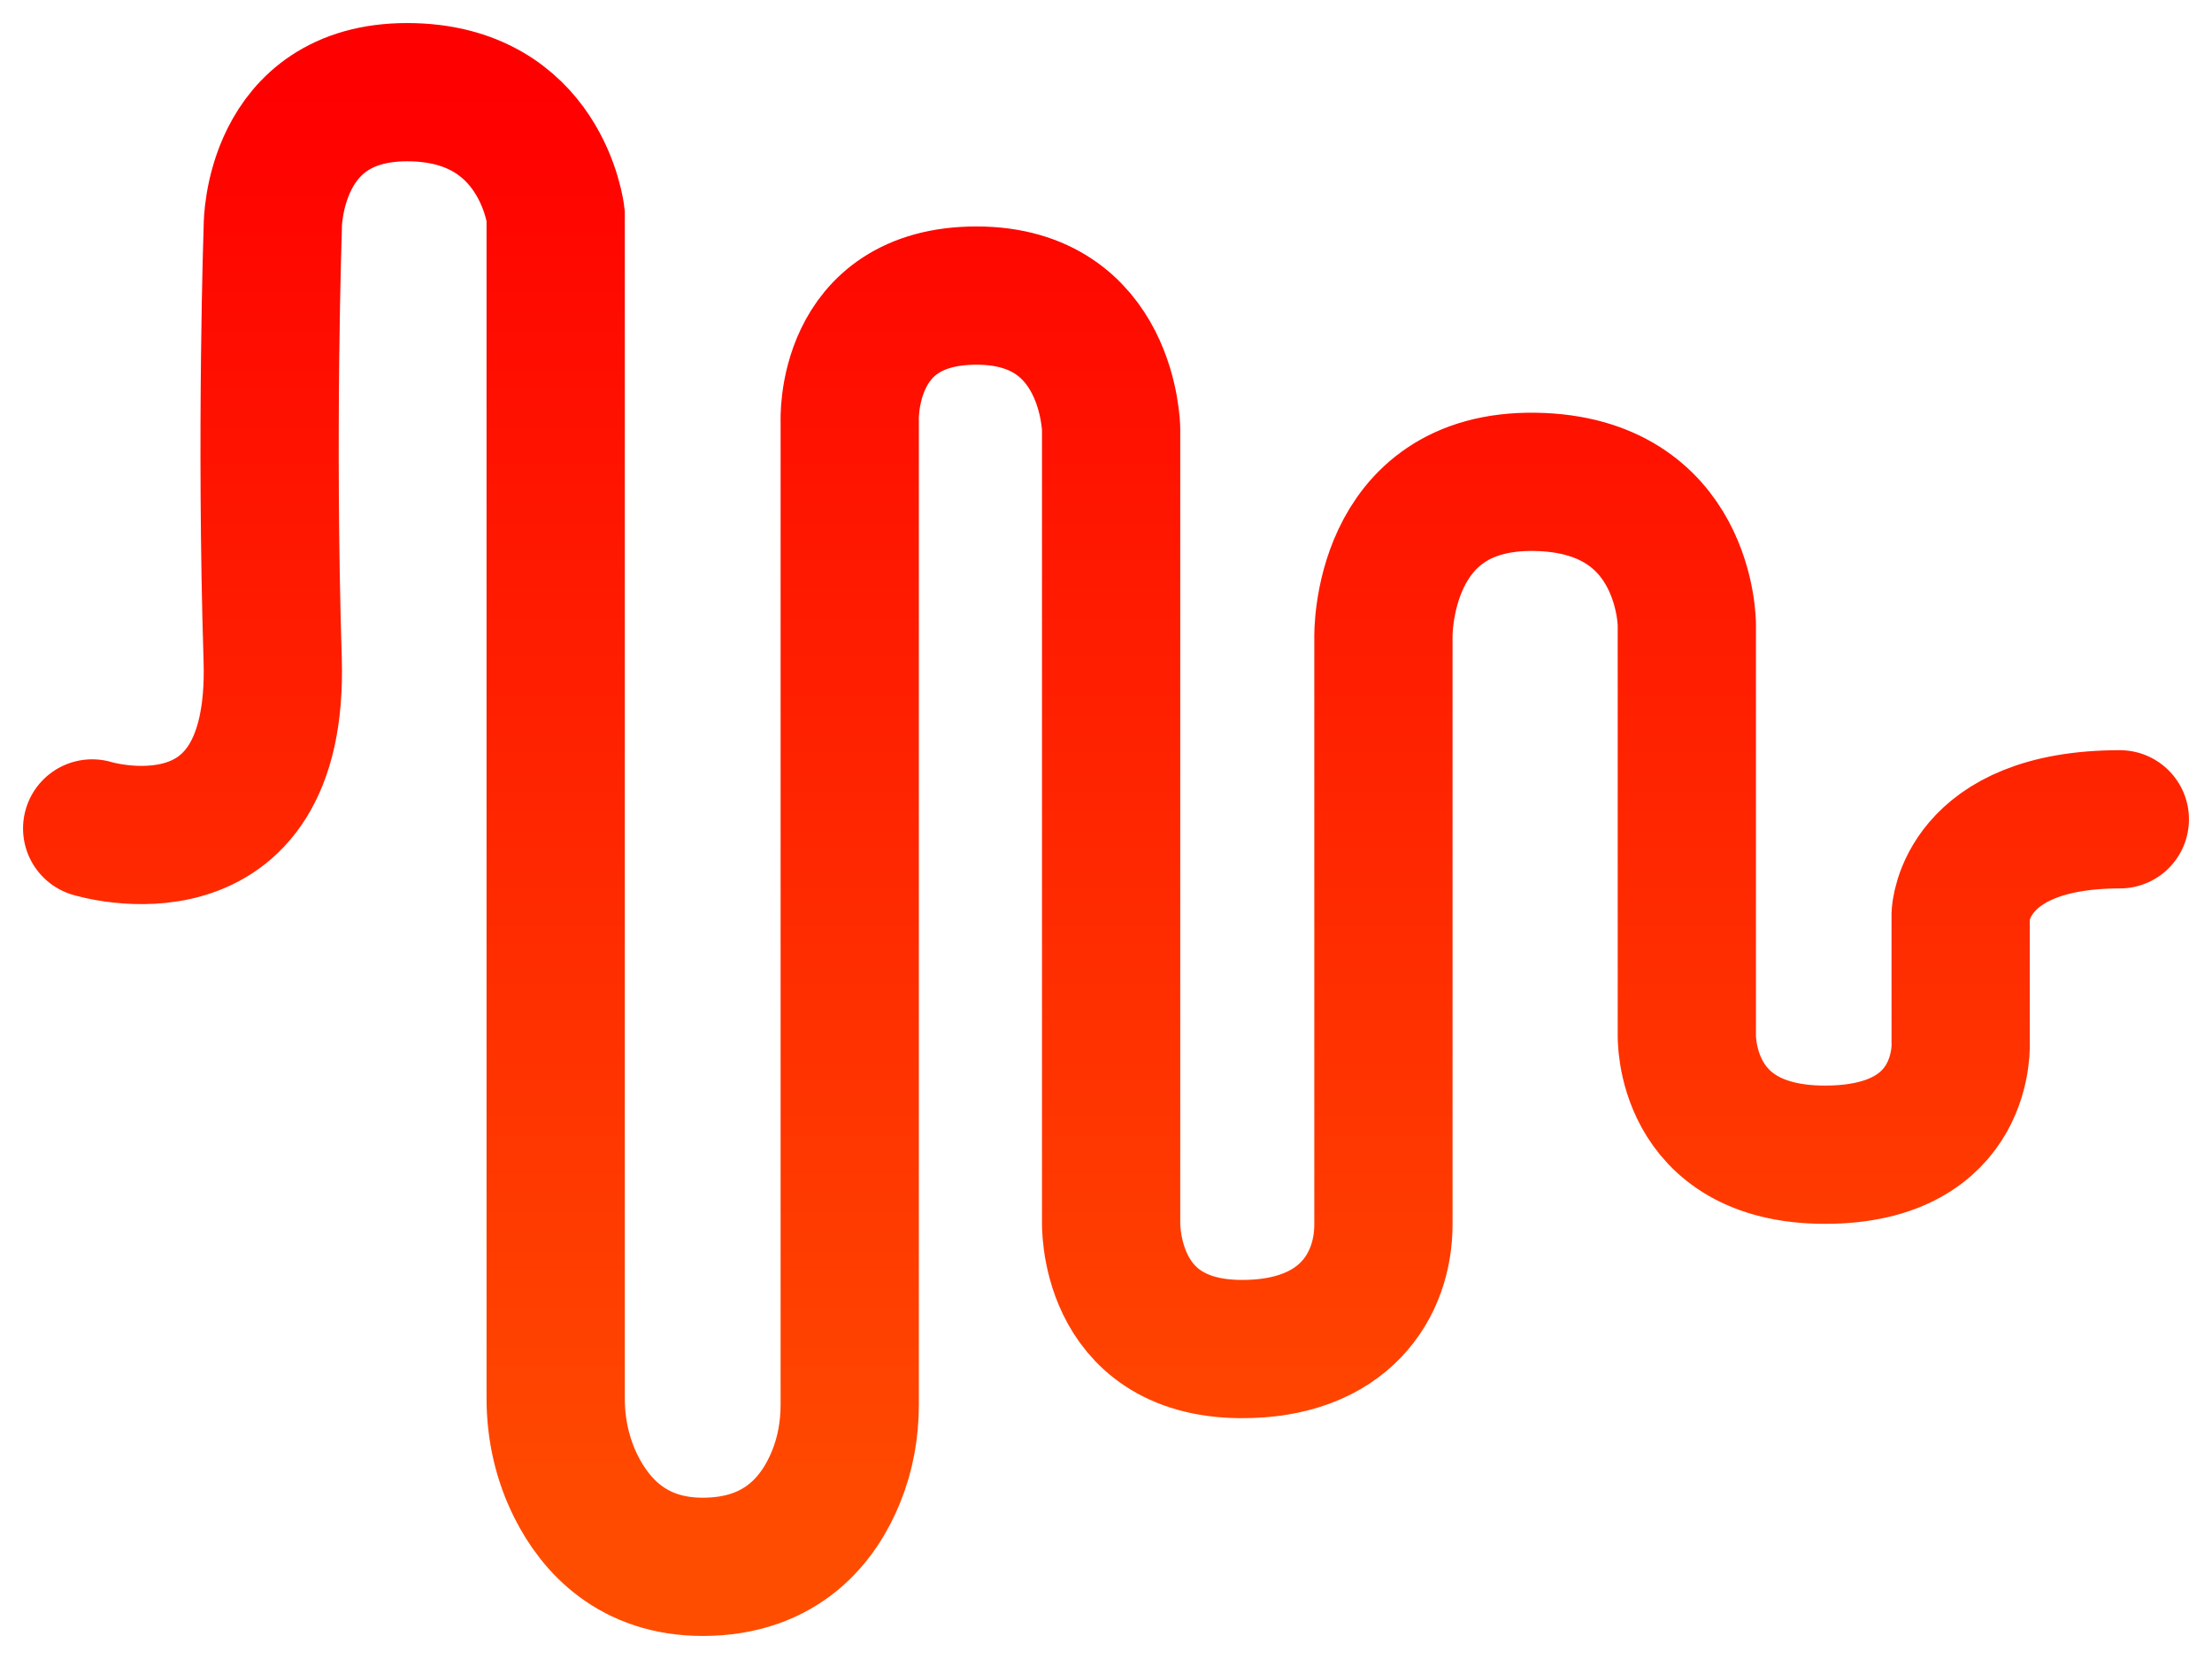 <?xml version="1.0" encoding="utf-8"?>
<svg xmlns="http://www.w3.org/2000/svg" fill="none" height="36" viewBox="0 0 48 36" width="48">
<path d="M2 17.977C2 17.977 6.068 19.228 5.917 14.314C5.765 9.4 5.92 4.898 5.92 4.898C5.92 4.898 5.917 2 8.834 2C11.751 2 12.058 4.67 12.058 4.67L12.058 30.347C12.058 31.011 12.203 31.669 12.504 32.266C12.926 33.104 13.733 34 15.249 34C16.984 34 17.781 32.94 18.142 32.048C18.345 31.551 18.439 31.018 18.439 30.481V9.151C18.439 9.151 18.308 6.414 21.191 6.414C24.074 6.414 24.111 9.312 24.111 9.312V26.493C24.111 26.493 24 29.247 26.91 29.274C29.183 29.294 30.02 27.875 30.02 26.574V13.831C30.02 13.831 29.939 10.402 33.312 10.456C36.604 10.51 36.604 13.556 36.604 13.556V22.438C36.604 22.438 36.499 25.057 39.602 25.057C42.718 25.057 42.546 22.592 42.546 22.592V19.845C42.546 19.845 42.624 17.779 46 17.779" stroke="url(#paint0_linear_124_21)" stroke-linecap="round" stroke-miterlimit="10" stroke-width="3"/>
<defs>
<linearGradient gradientUnits="userSpaceOnUse" id="paint0_linear_124_21" x1="24" x2="24" y1="2" y2="34">
<stop stop-color="#FF0000"/>
<stop offset="1" stop-color="#FF4D00"/>
</linearGradient>
</defs>
</svg>